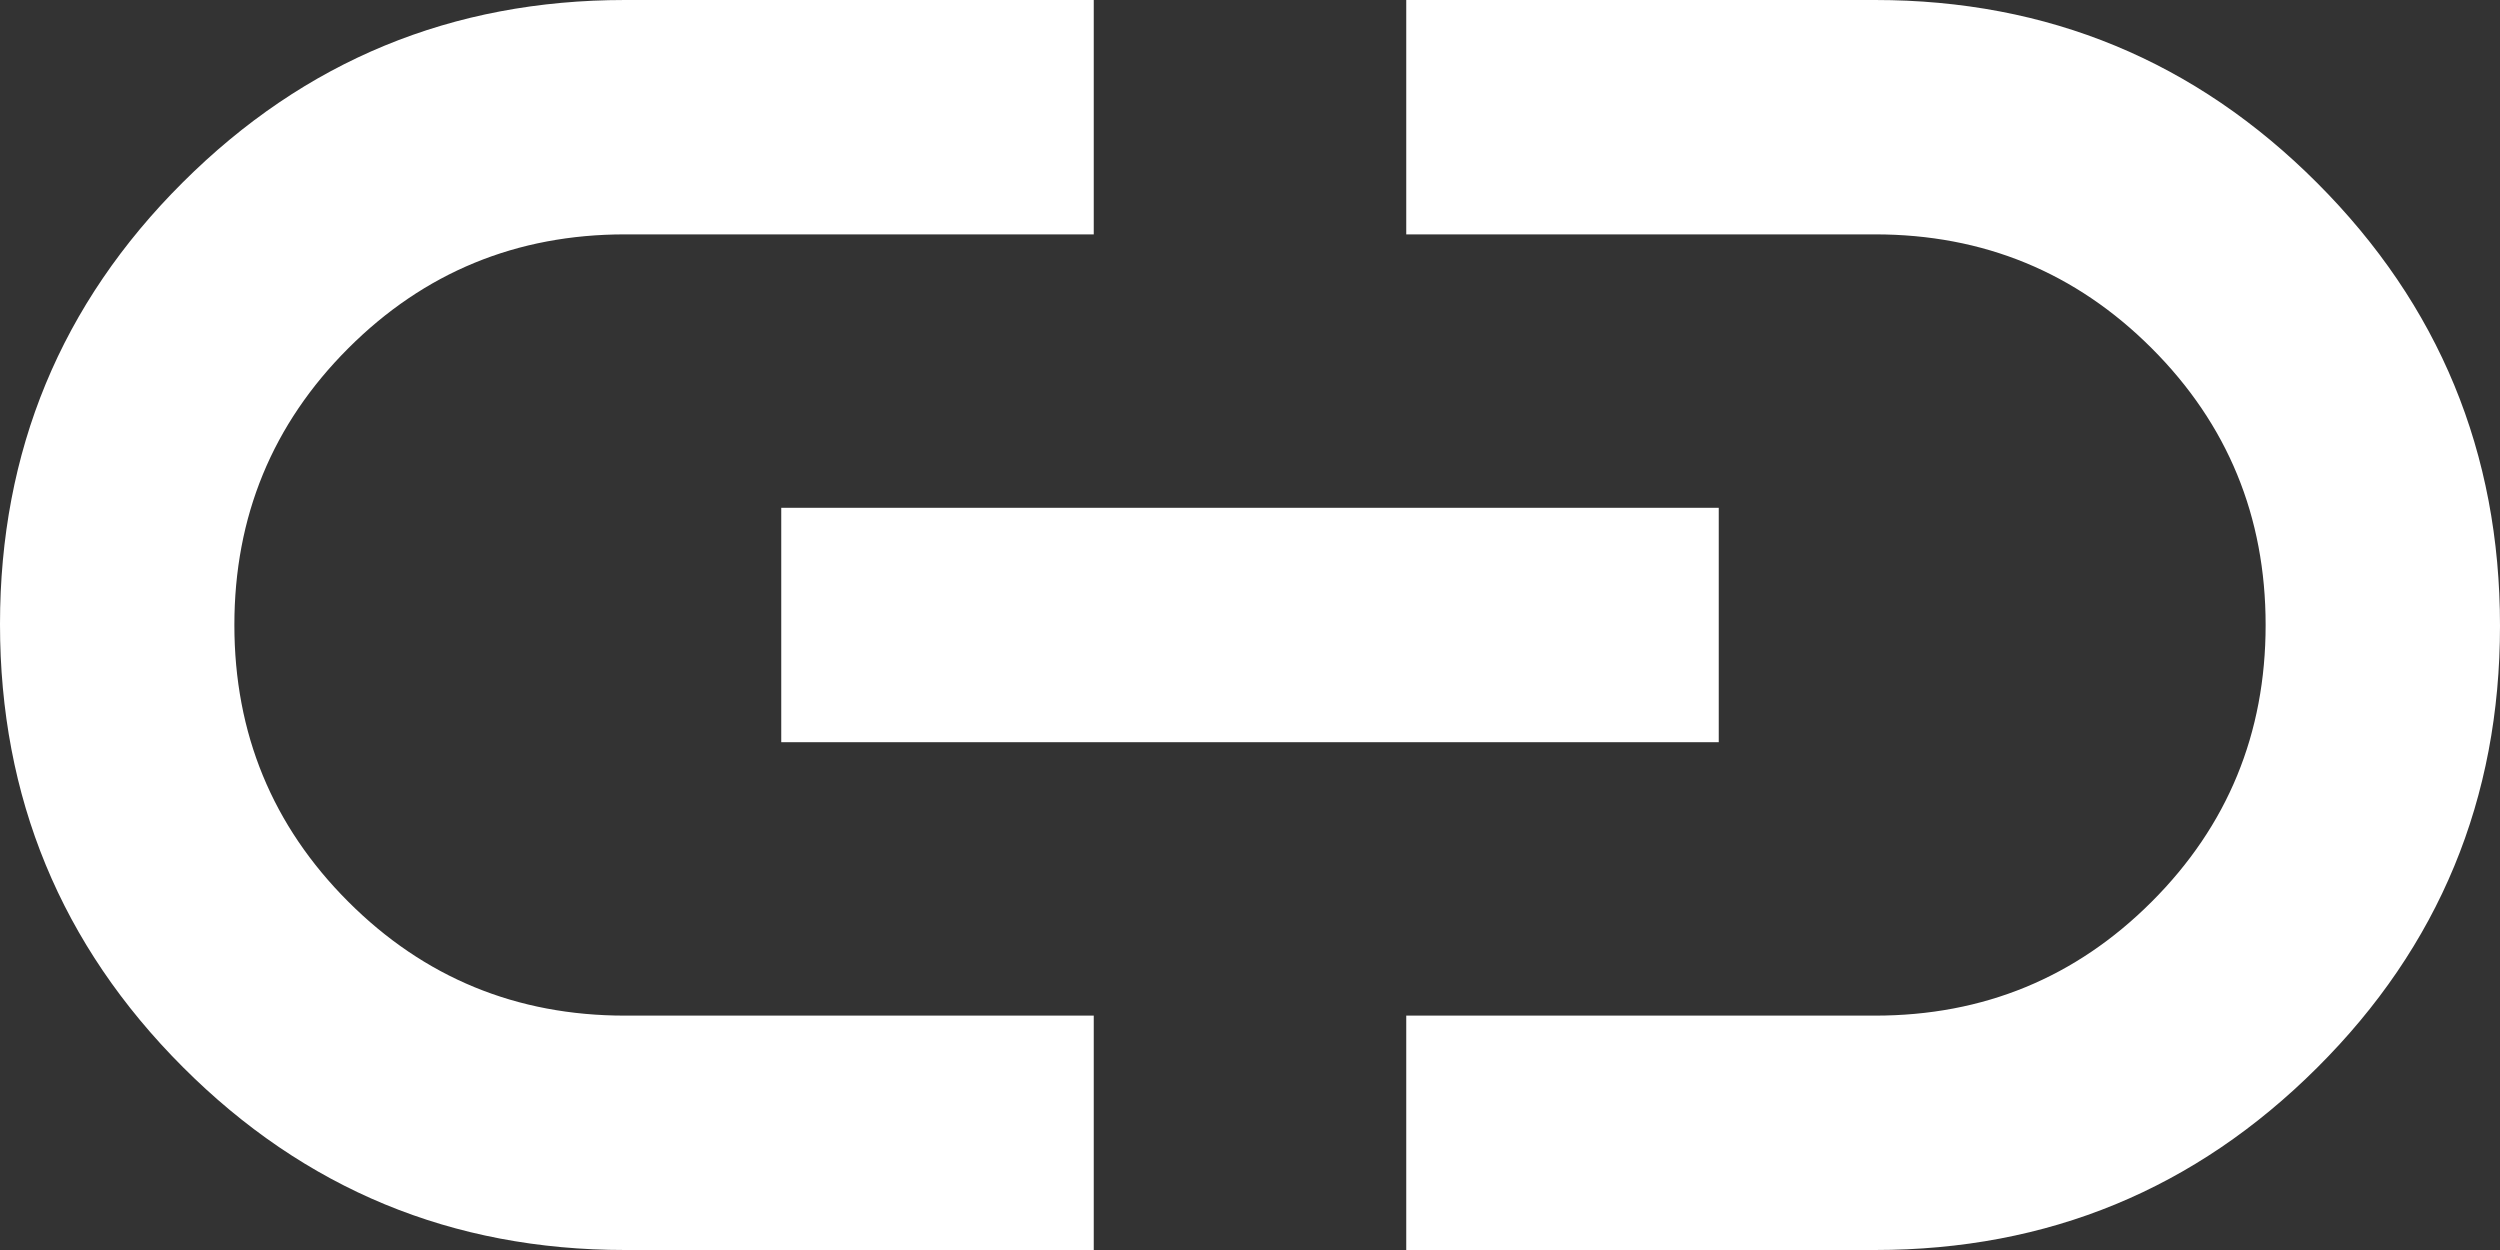 <svg width="16" height="8" viewBox="0 0 16 8" fill="none" xmlns="http://www.w3.org/2000/svg">
<rect x="0" y="0" width="16" height="8" fill="#333333" stroke="none"/>
<path d="M7 8H4C2.893 8 1.95 7.61 1.17 6.829C0.39 6.048 0 5.103 0 3.995C0 2.887 0.39 1.944 1.17 1.167C1.95 0.389 2.893 0 4 0H7V1.5H4C3.306 1.5 2.715 1.743 2.229 2.229C1.743 2.715 1.5 3.306 1.5 4C1.5 4.694 1.743 5.285 2.229 5.771C2.715 6.257 3.306 6.5 4 6.5H7V8ZM5 4.75V3.25H11V4.75H5ZM9 8V6.5H12C12.694 6.5 13.285 6.257 13.771 5.771C14.257 5.285 14.5 4.694 14.5 4C14.5 3.306 14.257 2.715 13.771 2.229C13.285 1.743 12.694 1.5 12 1.5H9V0H12C13.107 0 14.05 0.39 14.83 1.171C15.61 1.952 16 2.897 16 4.005C16 5.113 15.61 6.056 14.83 6.833C14.05 7.611 13.107 8 12 8H9Z" fill="#FFF"/>
</svg>
